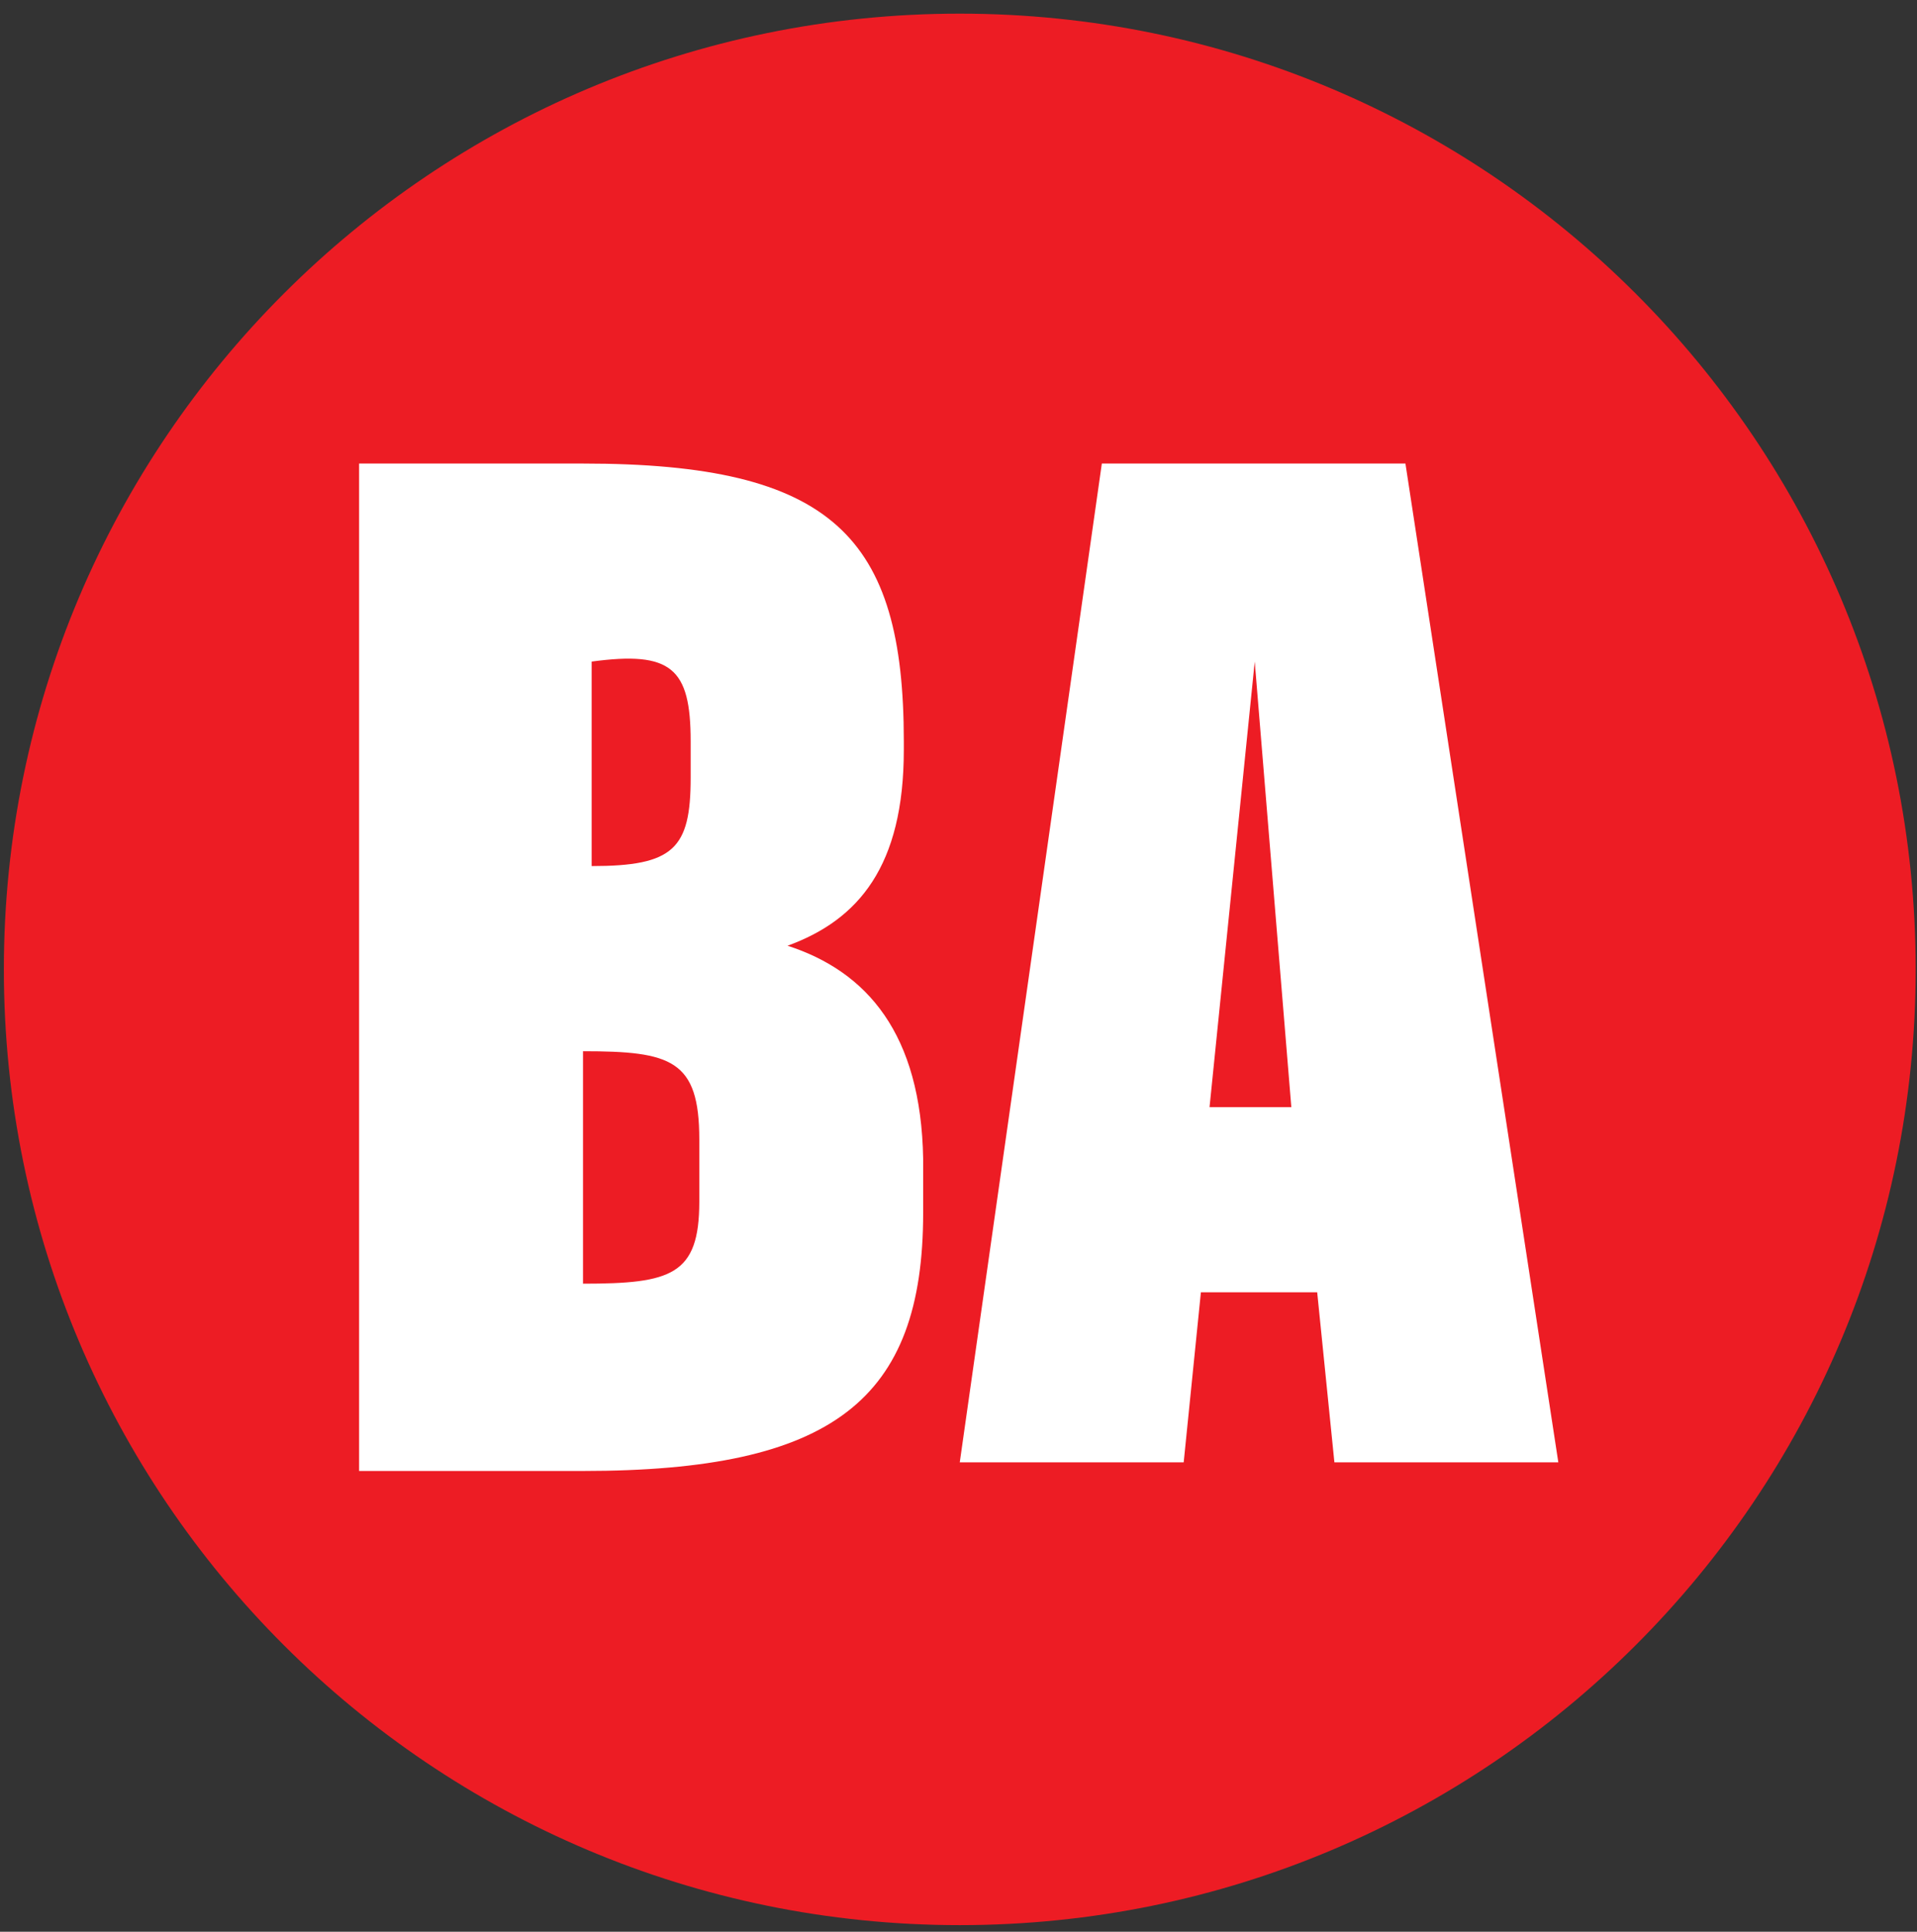 <svg width="127" height="128" viewBox="0 0 127 128" fill="none" xmlns="http://www.w3.org/2000/svg">
<rect x="0" y="0" width="127" height="128" fill="#333333" stroke="none"/>
<path d="M63.584 127.561C98.559 127.561 126.912 99.208 126.912 64.232C126.912 29.257 98.559 0.904 63.584 0.904C28.609 0.904 0.256 29.257 0.256 64.232C0.256 99.208 28.609 127.561 63.584 127.561Z" fill="#ED1C24"/>
<path d="M80.131 73.362L83.125 43.837L85.55 73.362H80.131ZM93.109 30.715H72.996L63.584 96.896H78.419L79.559 85.627H87.263L88.403 96.896H103.238L93.109 30.715ZM52.174 62.665C56.88 60.953 59.877 57.387 59.877 49.687V49.115C59.877 35.566 55.171 30.715 38.624 30.715H23.79V97.468H38.624C55.171 97.468 61.159 92.762 61.159 80.352V76.787C61.018 68.511 57.452 64.374 52.174 62.665ZM45.756 49.115V51.541C45.756 56.247 44.615 57.387 39.196 57.387V43.837C44.471 43.124 45.756 44.264 45.756 49.115ZM38.624 85.058V69.655C44.471 69.655 46.328 70.227 46.328 75.501V79.639C46.324 84.486 44.471 85.058 38.624 85.058Z" fill="white"/>
</svg>
